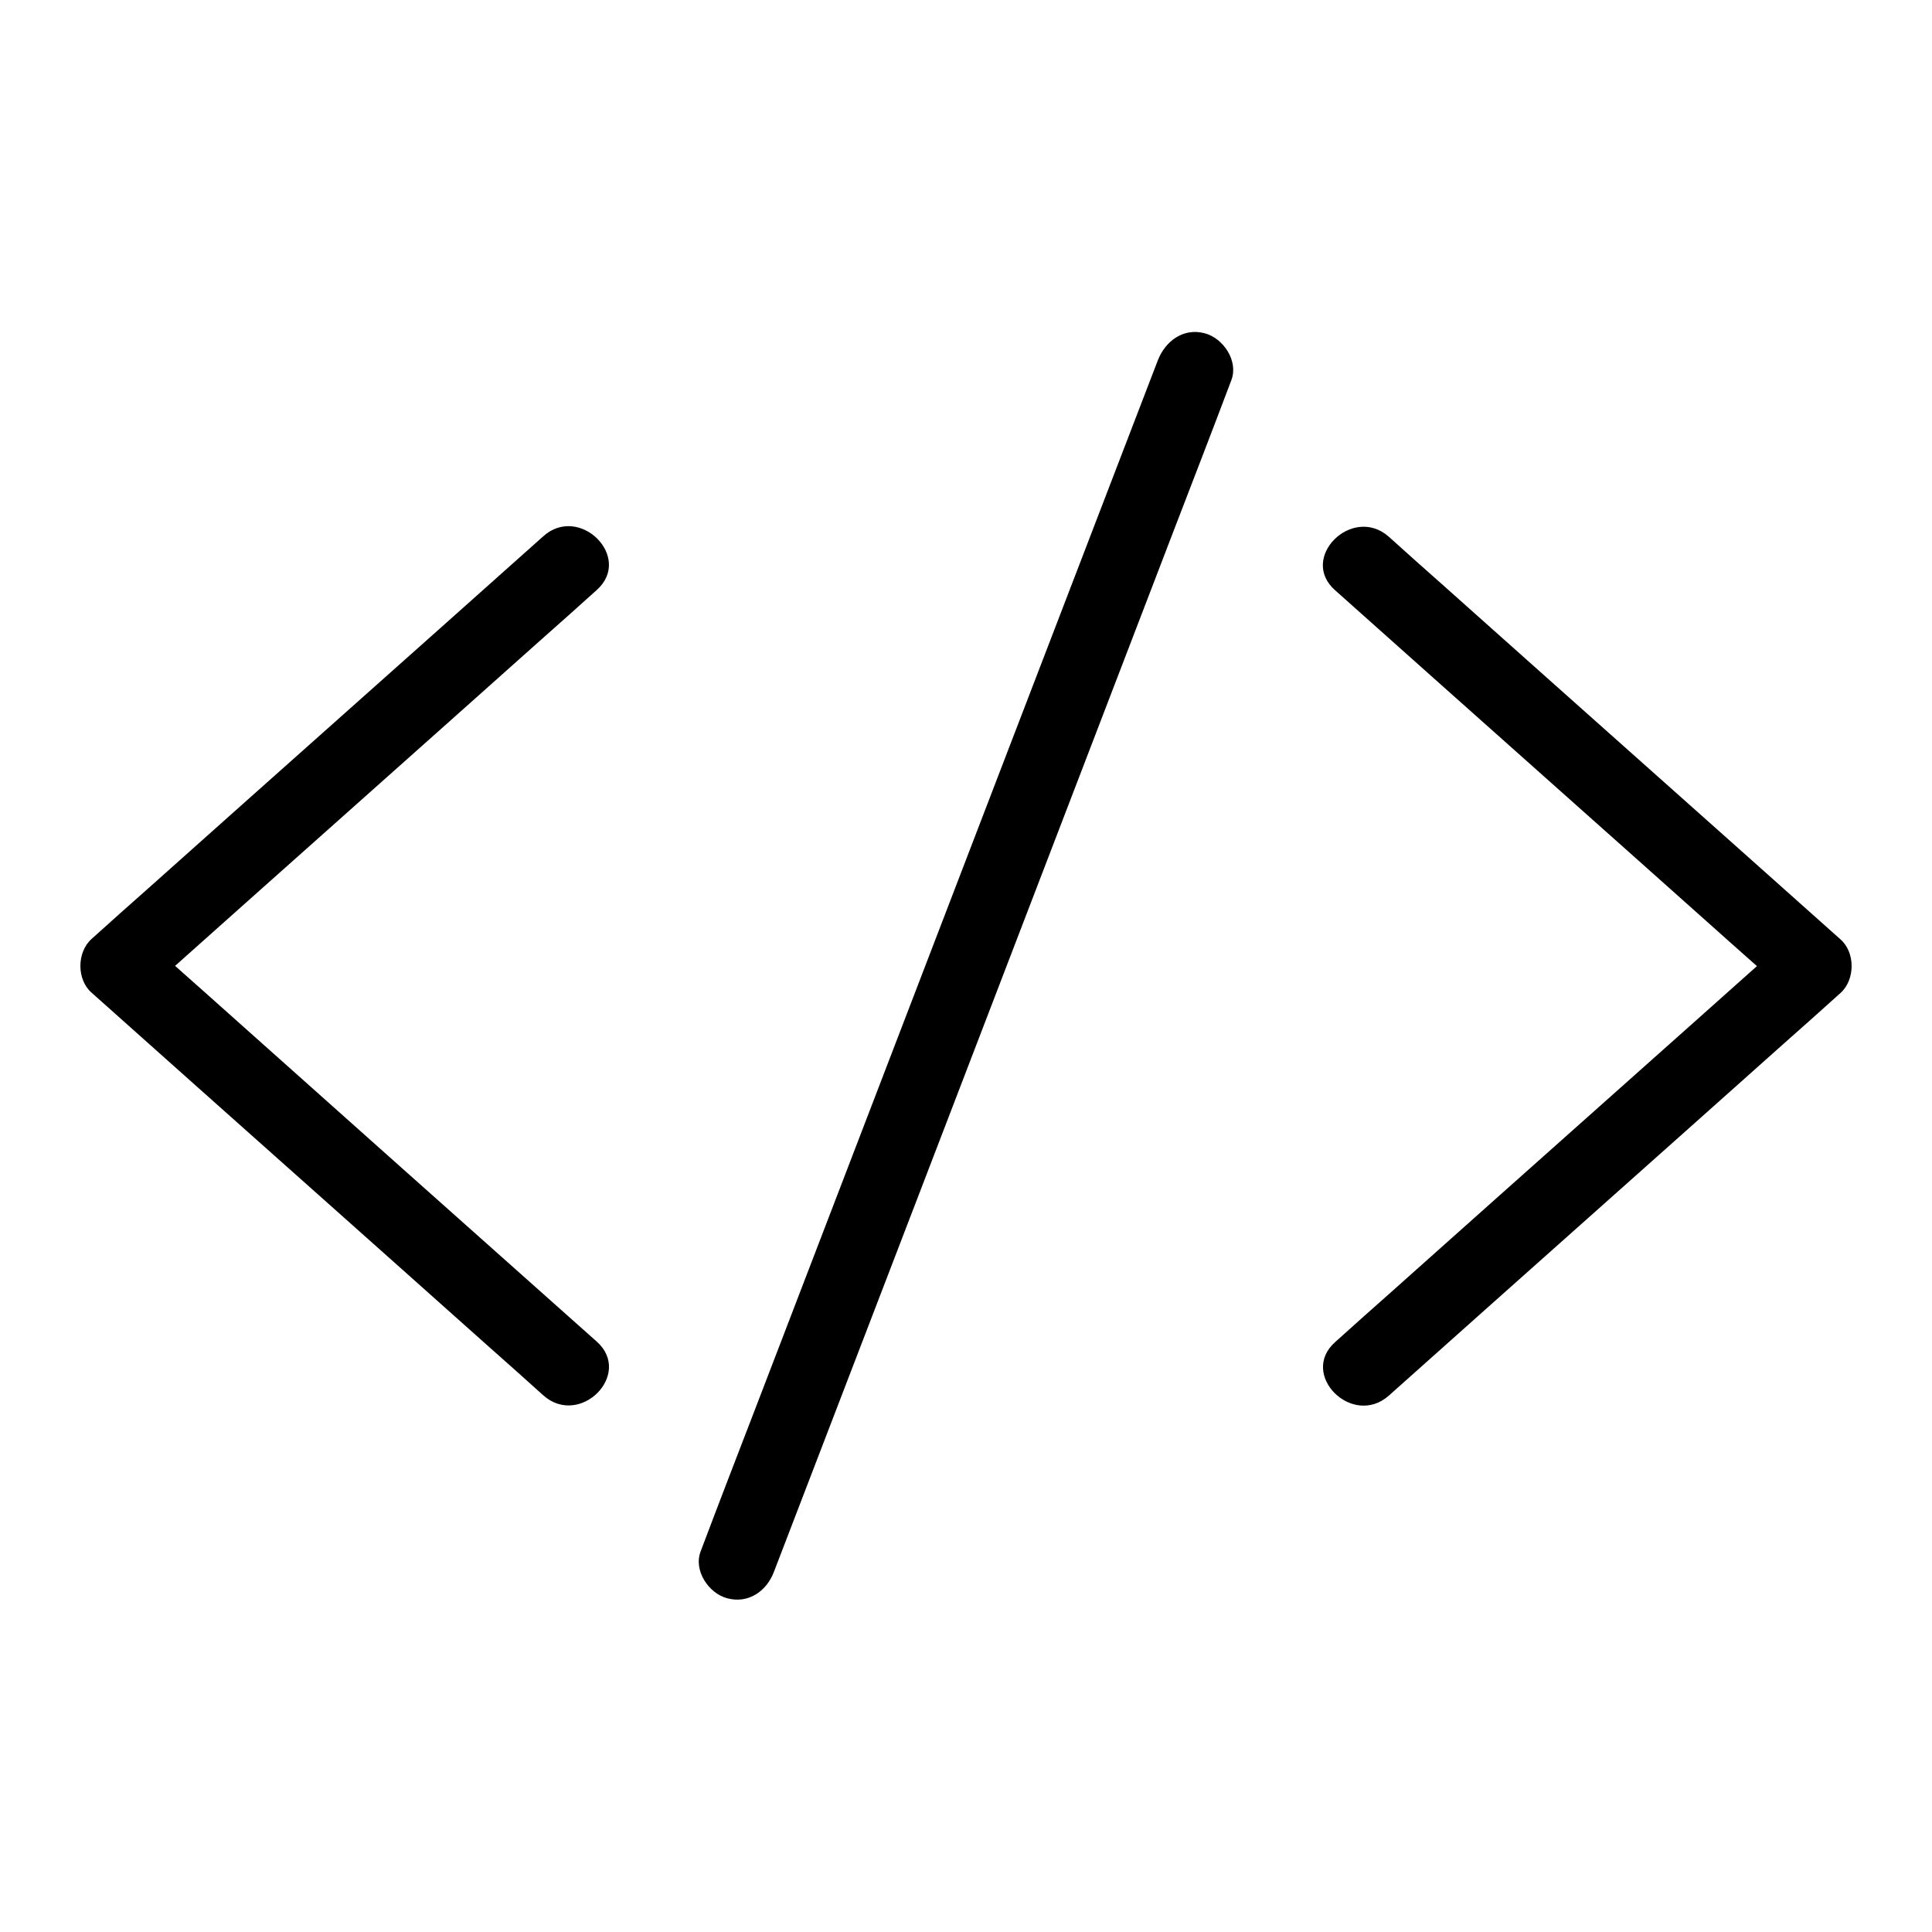<?xml version="1.0" encoding="UTF-8"?>
<!-- The Best Svg Icon site in the world: iconSvg.co, Visit us! https://iconsvg.co -->
<svg fill="#000000" width="800px" height="800px" version="1.1" viewBox="144 144 512 512" xmlns="http://www.w3.org/2000/svg">
 <g>
  <path d="m302.16 499.55c-34.863-31.035-69.828-62.168-104.69-93.305-5.039-4.434-10.078-8.969-15.012-13.402v14.207c34.863-31.137 69.828-62.172 104.69-93.305 5.039-4.434 10.078-8.969 15.012-13.402 9.672-8.664-4.637-22.871-14.207-14.207-34.863 31.137-69.828 62.172-104.69 93.305-5.039 4.434-10.078 8.969-15.012 13.402-3.93 3.527-3.93 10.781 0 14.207 34.863 31.137 69.828 62.172 104.69 93.305 5.039 4.434 10.078 8.969 15.012 13.402 9.672 8.668 23.879-5.539 14.207-14.207z"/>
  <path d="m512.05 513.86c34.863-31.137 69.828-62.172 104.69-93.305 5.039-4.434 10.078-8.969 15.012-13.402 3.93-3.527 3.93-10.781 0-14.207-34.863-31.137-69.828-62.172-104.69-93.305-5.039-4.434-10.078-8.969-15.012-13.402-9.672-8.566-23.98 5.644-14.207 14.207 34.863 31.137 69.828 62.172 104.69 93.305 5.039 4.434 10.078 8.969 15.012 13.402v-14.207c-34.863 31.137-69.828 62.172-104.69 93.305-5.039 4.434-10.078 8.969-15.012 13.402-9.676 8.566 4.531 22.773 14.207 14.207z"/>
  <path d="m450.88 239.38c-13.703 35.668-27.406 71.34-41.109 107.01-21.664 56.527-43.43 113.05-65.094 169.58-5.039 13.098-10.078 26.098-15.012 39.195-1.914 5.039 2.117 11.082 7.055 12.395 5.644 1.512 10.48-1.914 12.395-7.055 13.703-35.668 27.406-71.34 41.109-107.01 21.664-56.527 43.43-113.05 65.094-169.58 5.039-13.098 10.078-26.098 15.012-39.195 1.914-5.039-2.117-11.082-7.055-12.395-5.644-1.508-10.379 2.019-12.395 7.055z"/>
 </g>
</svg>